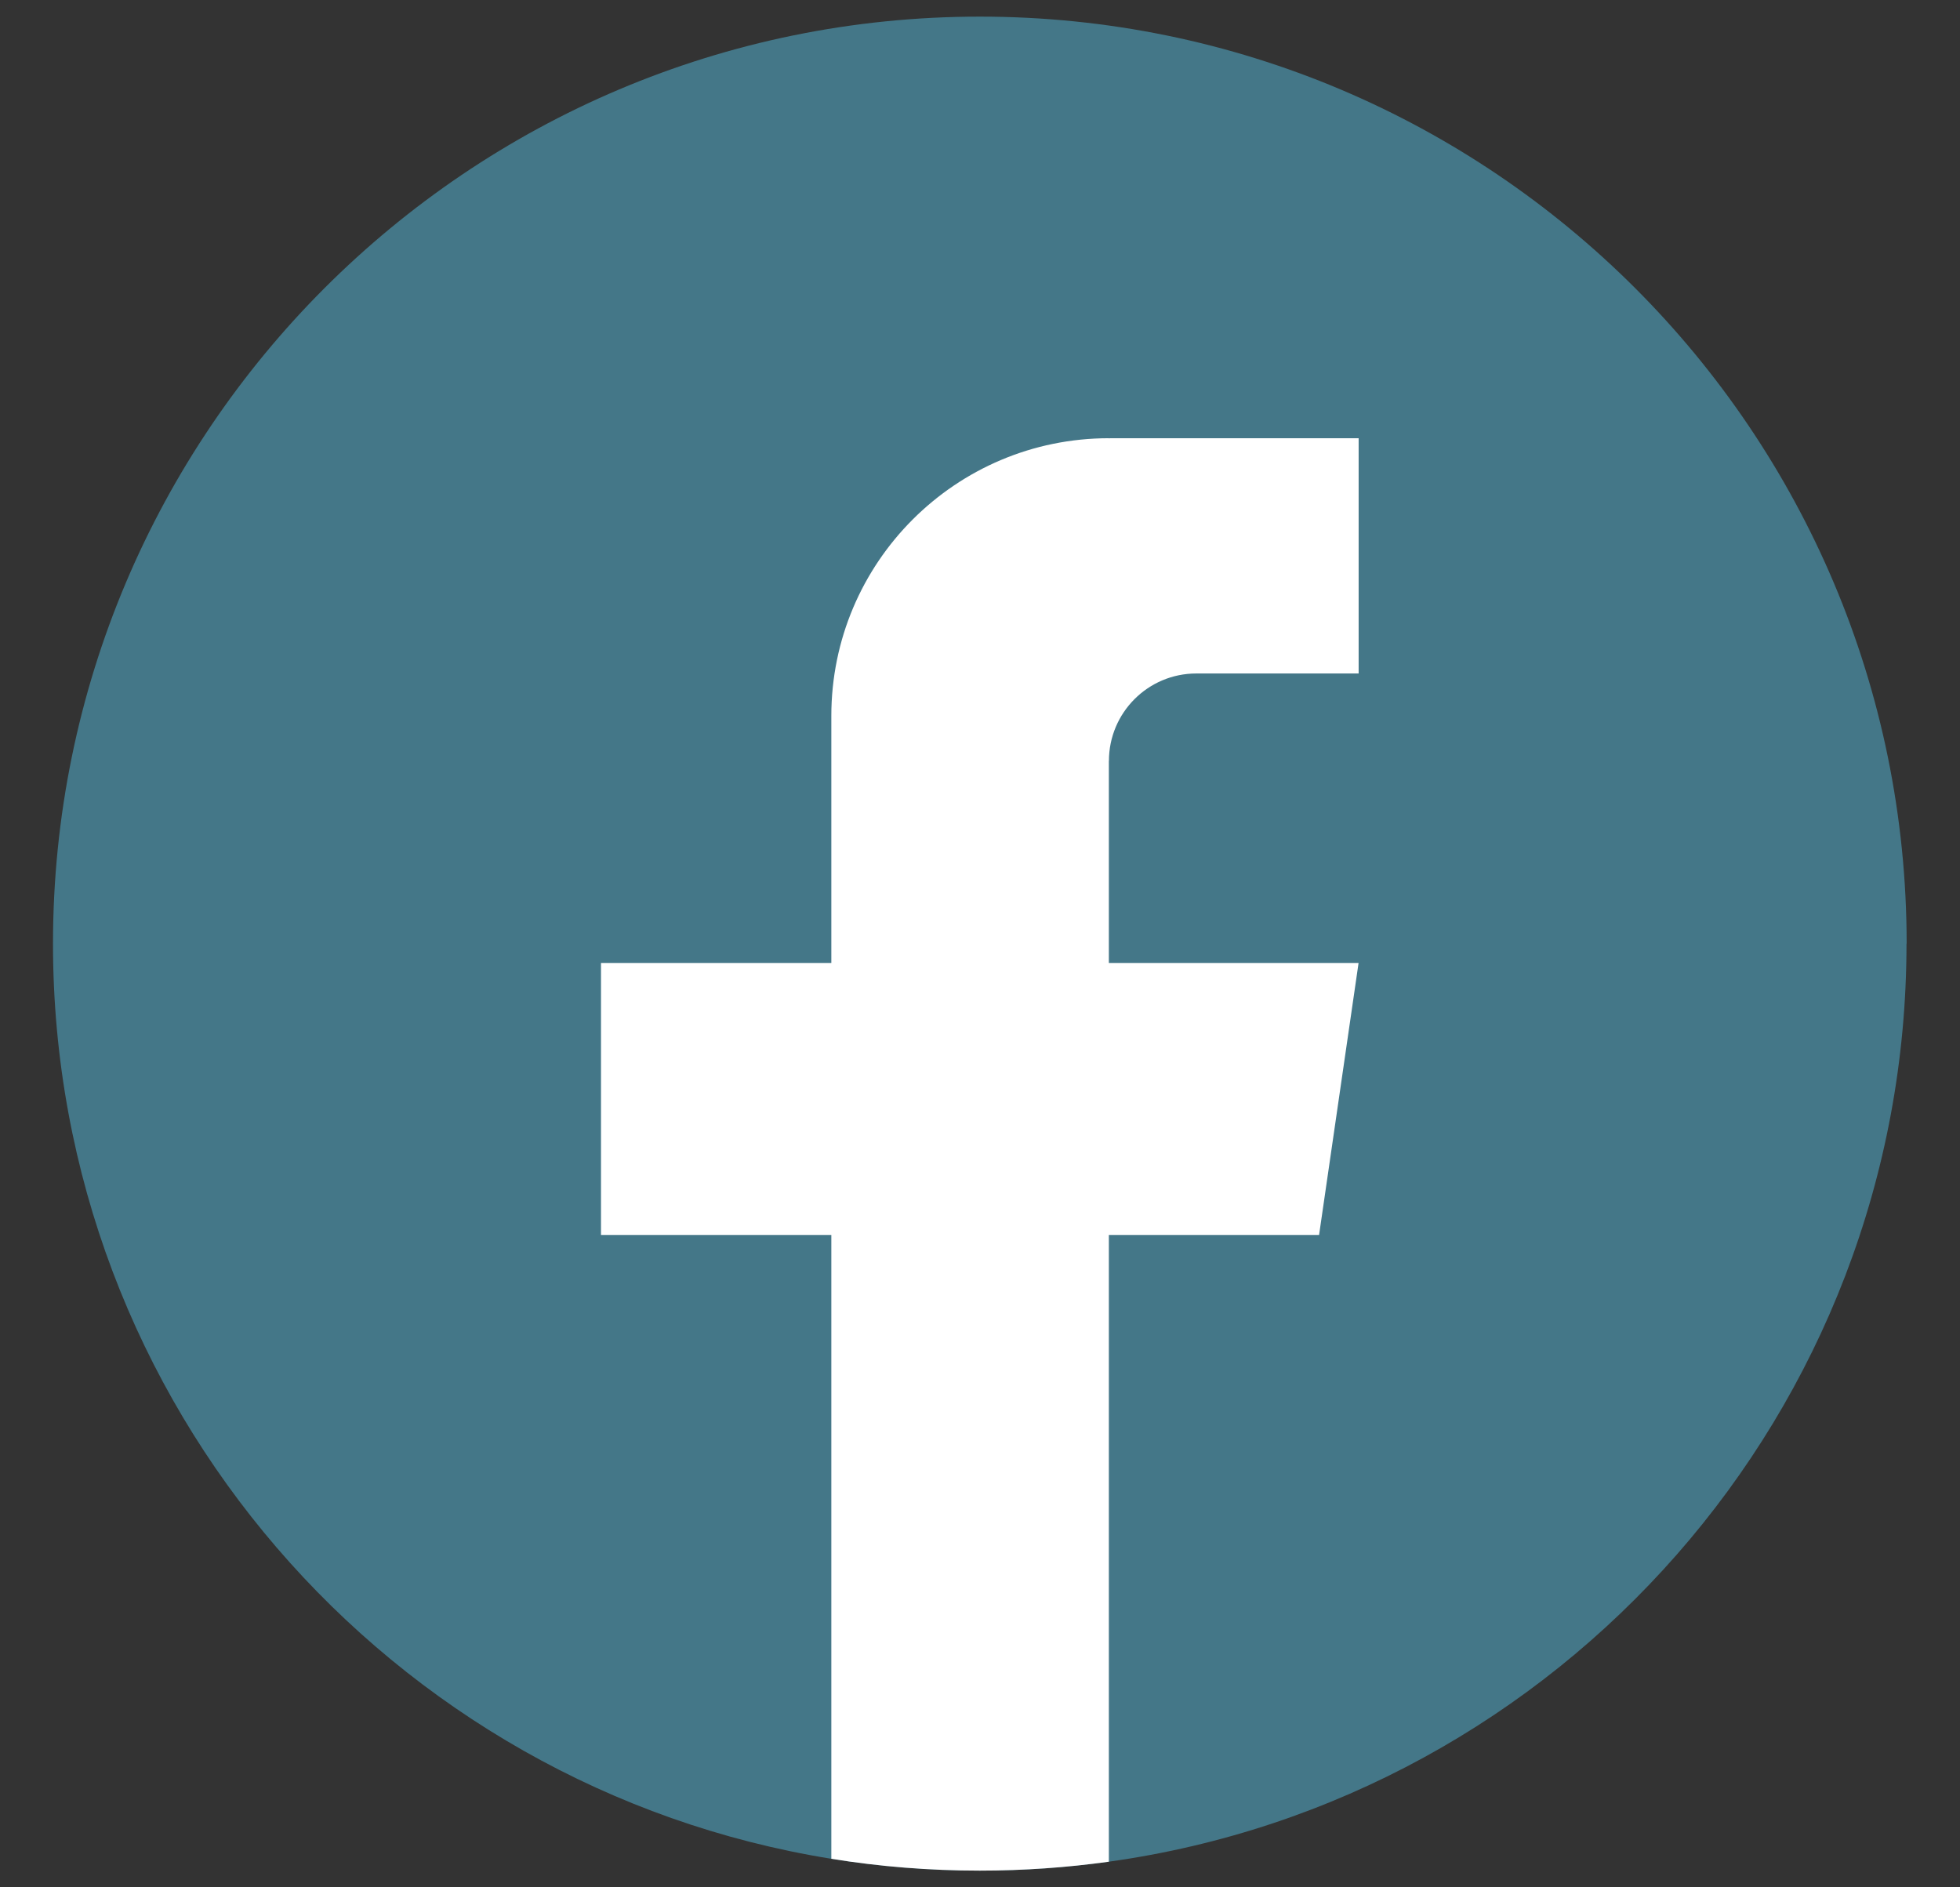 <svg width="27" height="26" viewBox="0 0 27 26" fill="none" xmlns="http://www.w3.org/2000/svg">
<rect x="0" y="0" width="27" height="26" fill="#333333" stroke="none"/>
<path d="M26.263 13C26.263 19.45 21.484 24.782 15.274 25.647C14.694 25.728 14.1 25.77 13.497 25.77C12.801 25.77 12.117 25.714 11.452 25.607C5.373 24.628 0.73 19.356 0.73 13C0.73 5.947 6.447 0.229 13.498 0.229C20.549 0.229 26.265 5.947 26.265 13H26.263Z" fill="#447788"/>
<path d="M15.275 10.483V13.266H18.715L18.171 17.013H15.275V25.647C14.694 25.728 14.1 25.77 13.497 25.77C12.801 25.77 12.118 25.715 11.452 25.607V17.013H8.279V13.266H11.452V9.862C11.452 7.75 13.164 6.037 15.276 6.037V6.039C15.282 6.039 15.287 6.037 15.294 6.037H18.716V9.278H16.48C15.815 9.278 15.276 9.818 15.276 10.483L15.275 10.483Z" fill="white"/>
</svg>
